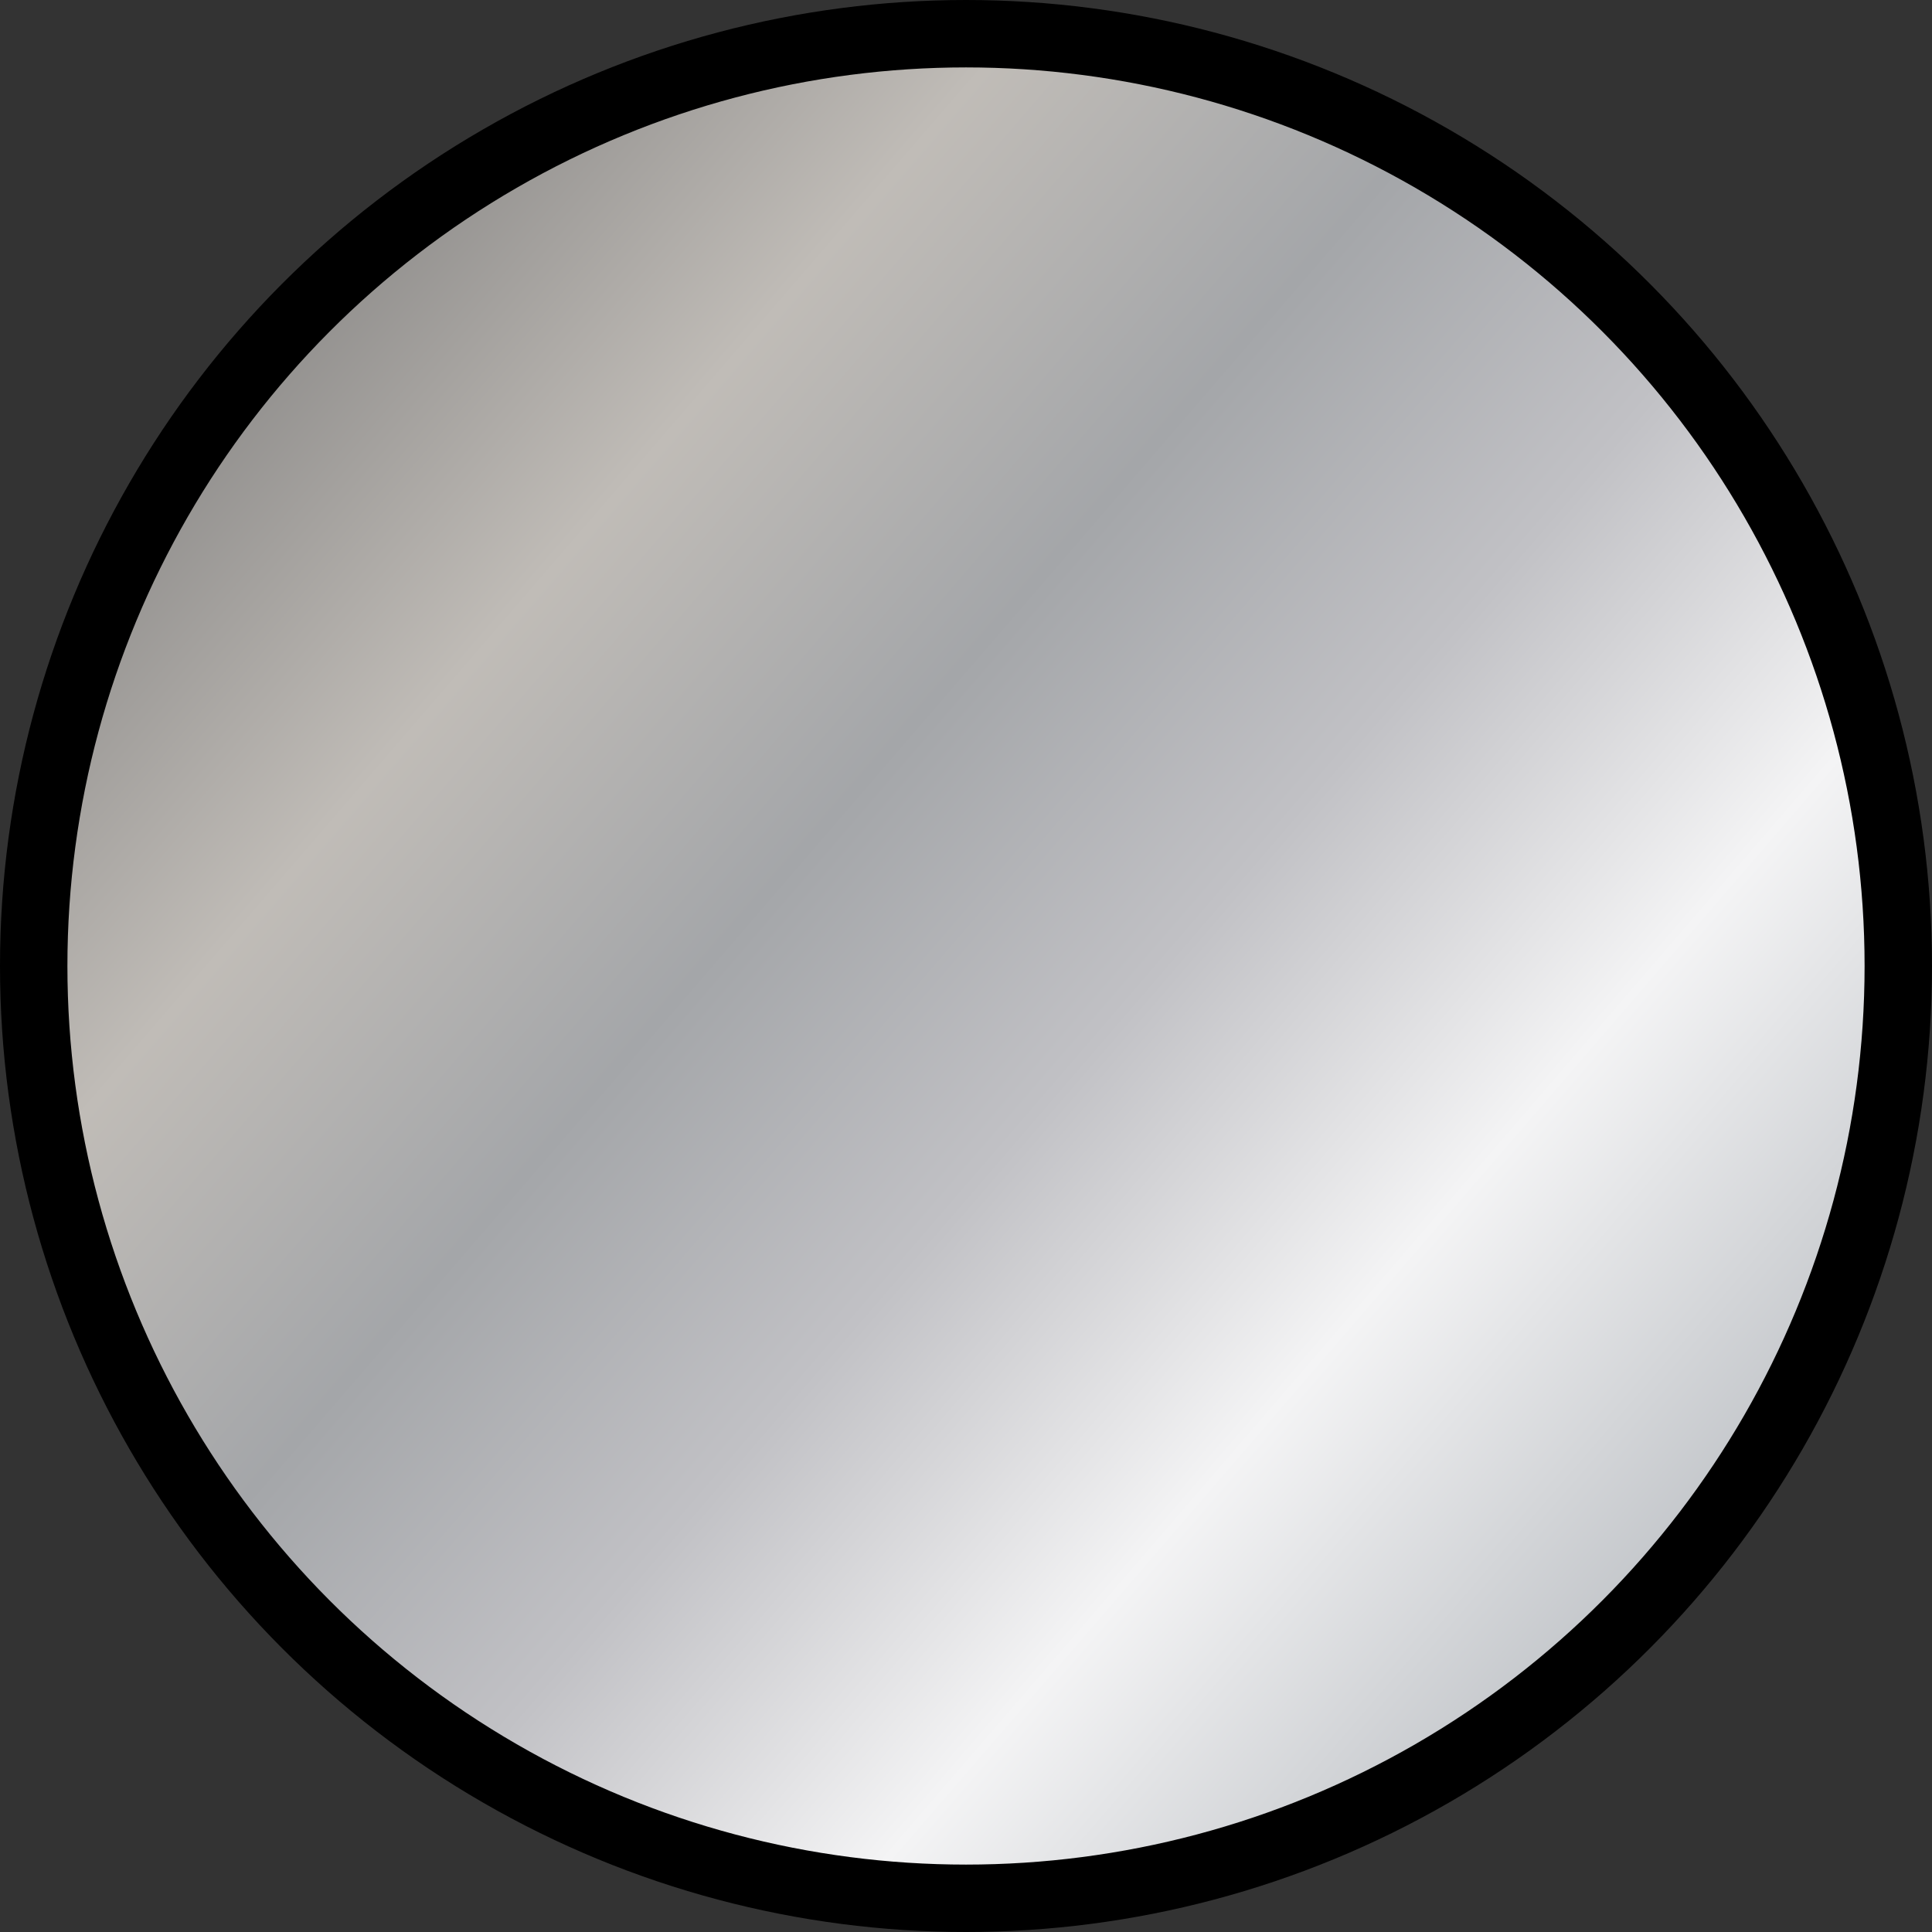 <?xml version="1.0" encoding="UTF-8"?> <svg xmlns="http://www.w3.org/2000/svg" xmlns:xlink="http://www.w3.org/1999/xlink" id="_Слой_2" data-name="Слой 2" viewBox="0 0 28.66 28.66"><rect x="0" y="0" width="28.66" height="28.66" fill="#333333" stroke="none"/><defs><style> .cls-1 { fill: url(#linear-gradient); stroke: #000; stroke-miterlimit: 10; } </style><linearGradient id="linear-gradient" x1="4.01" y1="5.43" x2="34" y2="31.29" gradientUnits="userSpaceOnUse"><stop offset="0" stop-color="#93918f"></stop><stop offset=".13" stop-color="#c0bcb7"></stop><stop offset=".27" stop-color="#a4a6a9"></stop><stop offset=".4" stop-color="#c1c1c5"></stop><stop offset=".54" stop-color="#f4f4f5"></stop><stop offset=".69" stop-color="#c3c6ca"></stop><stop offset=".85" stop-color="#e7e7e3"></stop><stop offset="1" stop-color="#707574"></stop></linearGradient></defs><g id="OBJECTS"><circle class="cls-1" cx="14.33" cy="14.33" r="13.83"></circle></g></svg> 